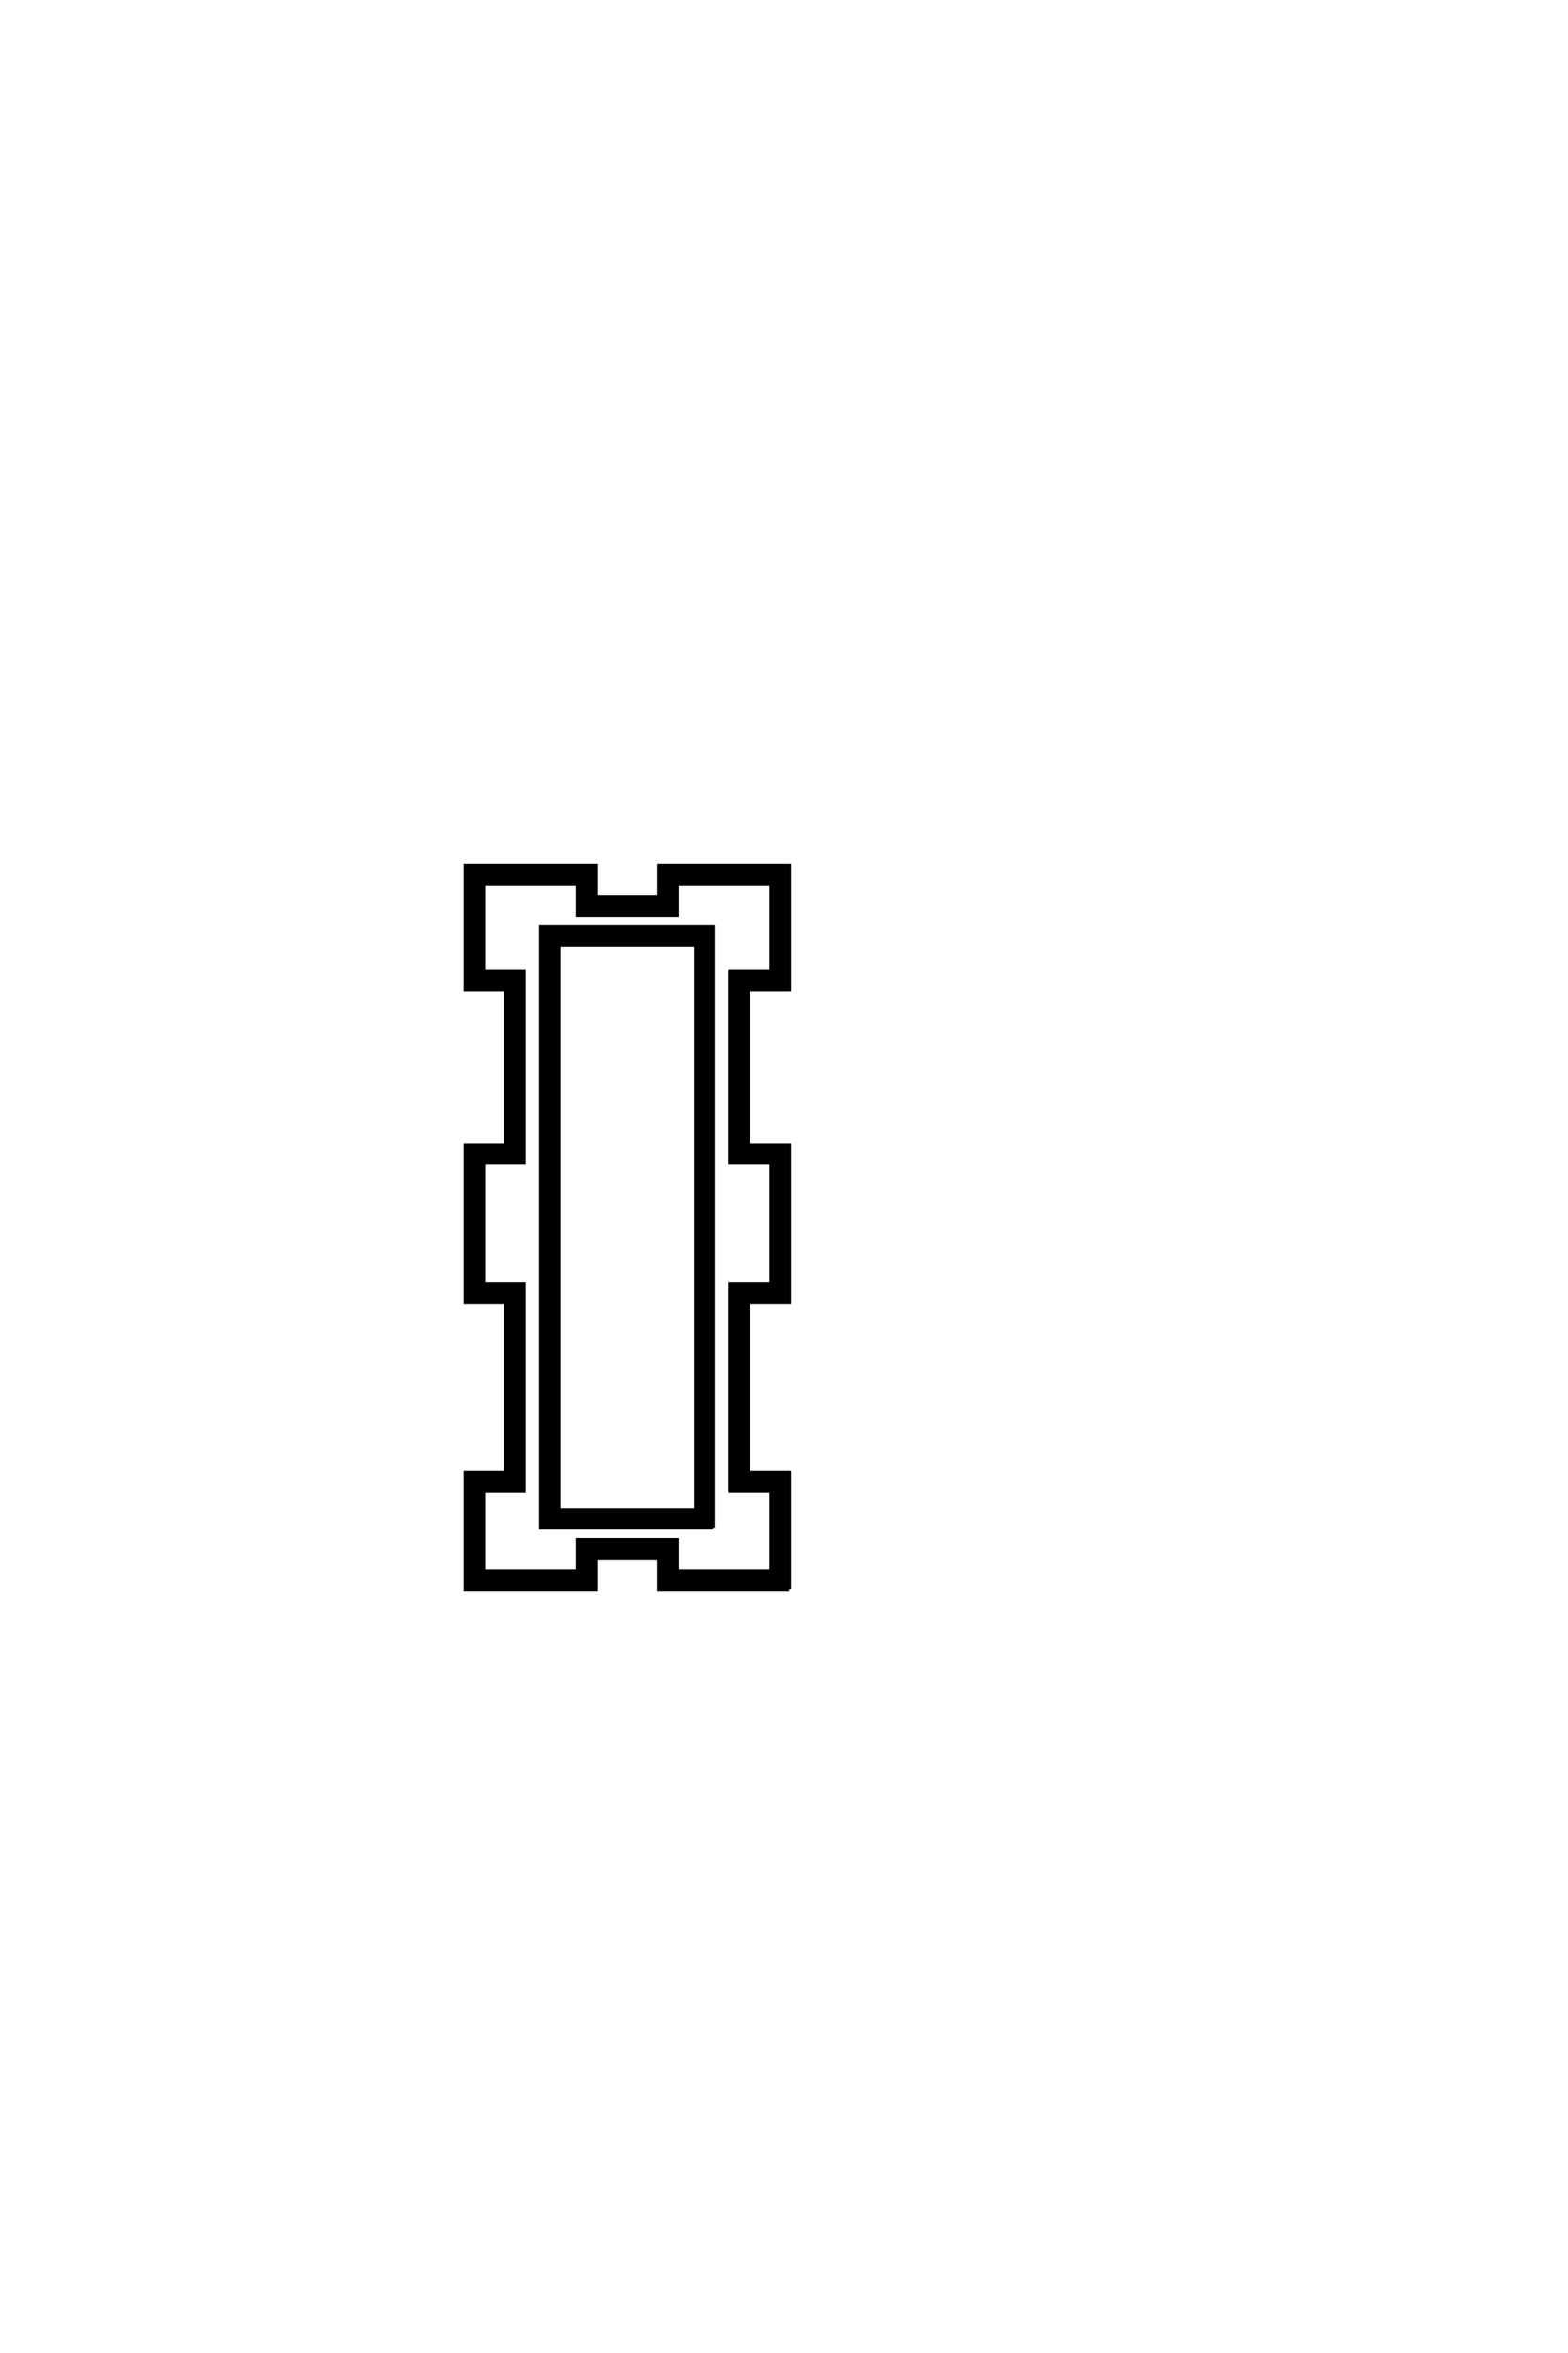<?xml version="1.0" encoding="UTF-8"?>
<!DOCTYPE svg PUBLIC "-//W3C//DTD SVG 1.0//EN" "http://www.w3.org/TR/2001/REC-SVG-20010904/DTD/svg10.dtd">

<svg xmlns="http://www.w3.org/2000/svg" version="1.0" width="40" height="60">

  <g transform="scale(0.1 -0.1) translate(110.0 -370.0)">
    <path d="M91.219 -35.156
L58.109 -35.156
L58.109 -27.156
L41.891 -27.156
L41.891 -35.156
L8.797 -35.156
L8.797 -5.562
L19.141 -5.562
L19.141 38.094
L8.797 38.094
L8.797 78.031
L19.141 78.031
L19.141 117.672
L8.797 117.672
L8.797 149.219
L41.891 149.219
L41.891 141.219
L58.109 141.219
L58.109 149.219
L91.219 149.219
L91.219 117.672
L80.859 117.672
L80.859 78.031
L91.219 78.031
L91.219 38.094
L80.859 38.094
L80.859 -5.562
L91.219 -5.562
L91.219 -35.156
L91.219 -35.156
M86.719 -30.672
L86.719 -10.062
L76.375 -10.062
L76.375 42.578
L86.719 42.578
L86.719 73.531
L76.375 73.531
L76.375 122.172
L86.719 122.172
L86.719 144.734
L62.594 144.734
L62.594 136.719
L37.406 136.719
L37.406 144.734
L13.281 144.734
L13.281 122.172
L23.641 122.172
L23.641 73.531
L13.281 73.531
L13.281 42.578
L23.641 42.578
L23.641 -10.062
L13.281 -10.062
L13.281 -30.672
L37.406 -30.672
L37.406 -22.656
L62.594 -22.656
L62.594 -30.672
L86.719 -30.672
L86.719 -30.672
M71.969 -19.531
L28.031 -19.531
L28.031 133.594
L71.969 133.594
L71.969 -19.531
L71.969 -19.531
M67.484 -15.047
L67.484 129.109
L32.516 129.109
L32.516 -15.047
L67.484 -15.047
" style="fill: #000000; stroke: #000000"/>
  </g>
</svg>
